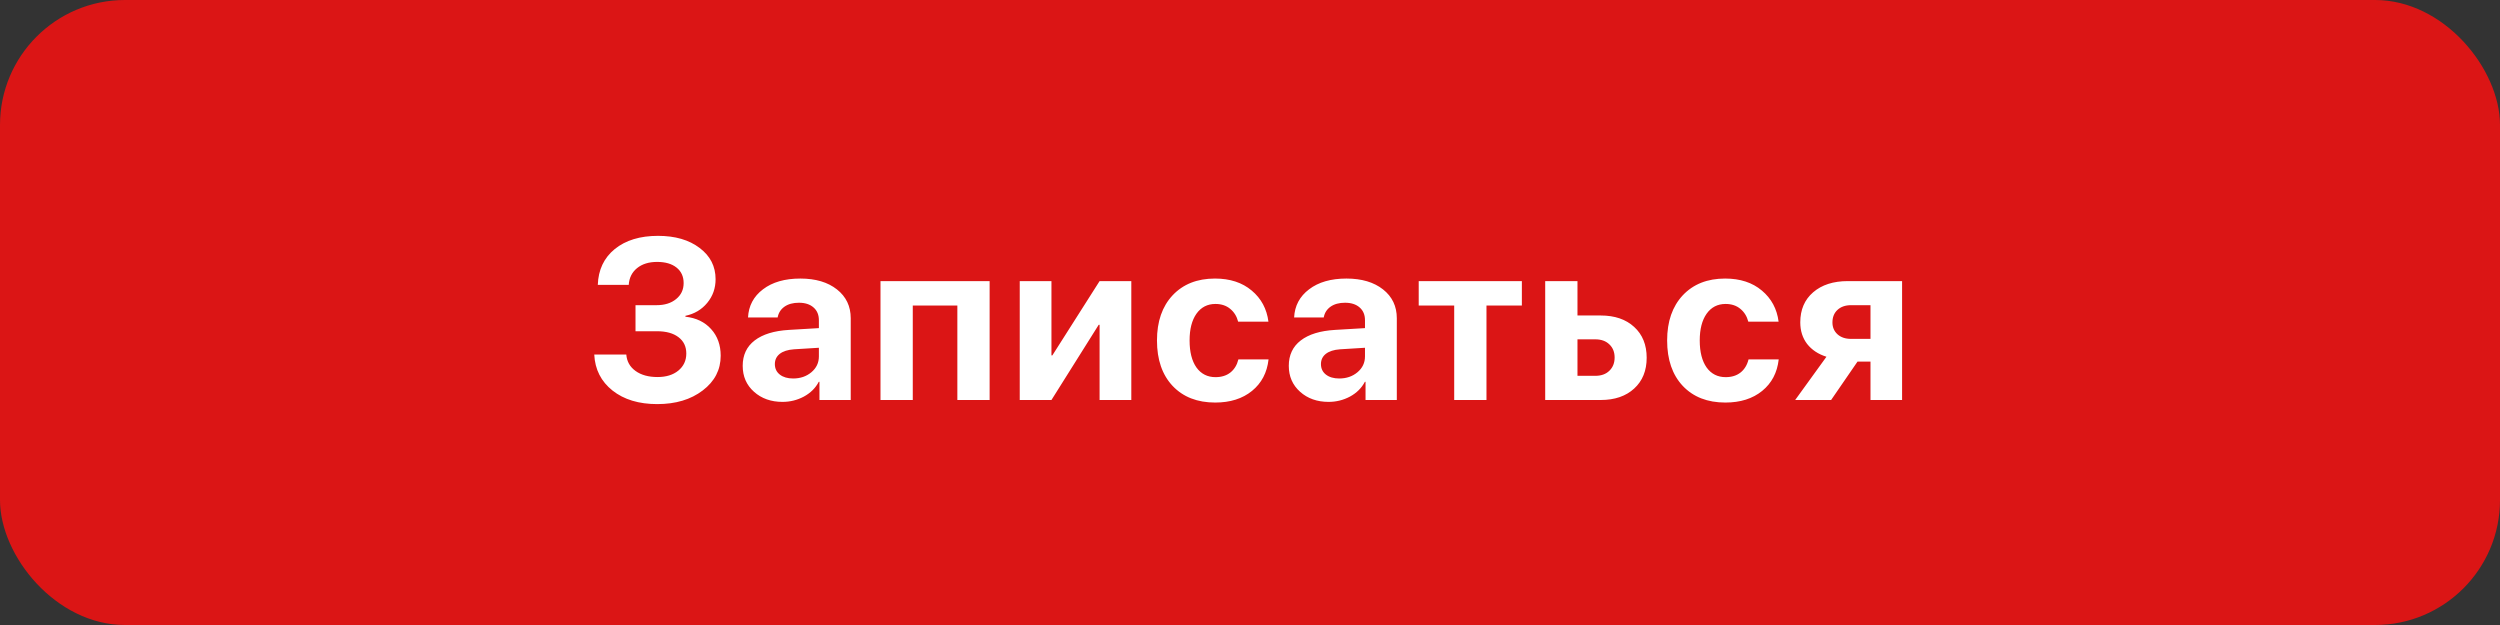 <?xml version="1.0" encoding="UTF-8"?> <svg xmlns="http://www.w3.org/2000/svg" width="200" height="50" viewBox="0 0 200 50" fill="none"><rect x="0" y="0" width="200" height="50" fill="#333333" stroke="none"/> <rect width="200" height="50" rx="10" fill="#DB1515"></rect> <path d="M50.841 26.499V24.414H52.535C53.174 24.414 53.692 24.251 54.088 23.926C54.49 23.6 54.691 23.175 54.691 22.648C54.691 22.122 54.502 21.708 54.123 21.406C53.745 21.104 53.227 20.953 52.571 20.953C51.908 20.953 51.373 21.119 50.965 21.45C50.557 21.782 50.335 22.228 50.299 22.79H47.824C47.865 21.583 48.318 20.628 49.181 19.924C50.051 19.22 51.204 18.868 52.642 18.868C54.014 18.868 55.123 19.191 55.969 19.835C56.821 20.474 57.247 21.308 57.247 22.338C57.247 23.059 57.025 23.689 56.581 24.227C56.138 24.766 55.555 25.112 54.833 25.266V25.337C55.697 25.431 56.383 25.762 56.892 26.33C57.401 26.892 57.655 27.602 57.655 28.46C57.655 29.584 57.176 30.509 56.218 31.237C55.265 31.965 54.053 32.328 52.58 32.328C51.113 32.328 49.921 31.968 49.004 31.246C48.087 30.518 47.599 29.557 47.54 28.362H50.104C50.146 28.912 50.391 29.35 50.841 29.675C51.29 30.001 51.879 30.163 52.606 30.163C53.292 30.163 53.846 29.992 54.266 29.649C54.691 29.3 54.904 28.844 54.904 28.282C54.904 27.726 54.697 27.291 54.283 26.978C53.869 26.659 53.295 26.499 52.562 26.499H50.841ZM63.453 30.279C64.026 30.279 64.511 30.113 64.908 29.782C65.31 29.445 65.511 29.022 65.511 28.513V27.821L63.506 27.945C63.021 27.981 62.645 28.102 62.379 28.309C62.119 28.516 61.989 28.788 61.989 29.125C61.989 29.48 62.122 29.761 62.388 29.968C62.654 30.175 63.009 30.279 63.453 30.279ZM62.601 32.151C61.684 32.151 60.924 31.882 60.321 31.343C59.717 30.805 59.416 30.113 59.416 29.267C59.416 28.404 59.735 27.726 60.374 27.235C61.013 26.744 61.927 26.463 63.115 26.392L65.511 26.25V25.62C65.511 25.183 65.366 24.84 65.076 24.591C64.793 24.343 64.405 24.219 63.914 24.219C63.441 24.219 63.053 24.325 62.752 24.538C62.456 24.751 62.276 25.038 62.211 25.399H59.842C59.889 24.464 60.288 23.713 61.039 23.145C61.791 22.571 62.787 22.284 64.029 22.284C65.248 22.284 66.224 22.574 66.957 23.154C67.691 23.733 68.058 24.503 68.058 25.461V32H65.556V30.545H65.502C65.242 31.042 64.846 31.435 64.313 31.725C63.781 32.009 63.21 32.151 62.601 32.151ZM76.588 32V24.44H73.022V32H70.439V22.488H79.17V32H76.588ZM84.116 32H81.579V22.488H84.116V28.433H84.187L87.967 22.488H90.505V32H87.967V25.984H87.896L84.116 32ZM101.475 25.736H99.053C98.941 25.304 98.728 24.961 98.414 24.707C98.101 24.446 97.707 24.316 97.234 24.316C96.595 24.316 96.09 24.576 95.717 25.097C95.35 25.617 95.167 26.33 95.167 27.235C95.167 28.158 95.35 28.88 95.717 29.4C96.09 29.915 96.598 30.172 97.243 30.172C97.722 30.172 98.118 30.048 98.432 29.8C98.746 29.551 98.959 29.202 99.071 28.753H101.484C101.366 29.811 100.925 30.651 100.162 31.272C99.399 31.893 98.417 32.204 97.216 32.204C95.785 32.204 94.649 31.76 93.809 30.873C92.975 29.986 92.558 28.773 92.558 27.235C92.558 25.721 92.975 24.517 93.809 23.624C94.649 22.731 95.779 22.284 97.199 22.284C98.4 22.284 99.378 22.604 100.136 23.243C100.899 23.881 101.345 24.712 101.475 25.736ZM107.14 30.279C107.714 30.279 108.199 30.113 108.595 29.782C108.997 29.445 109.199 29.022 109.199 28.513V27.821L107.193 27.945C106.708 27.981 106.333 28.102 106.066 28.309C105.806 28.516 105.676 28.788 105.676 29.125C105.676 29.48 105.809 29.761 106.075 29.968C106.342 30.175 106.696 30.279 107.14 30.279ZM106.288 32.151C105.371 32.151 104.611 31.882 104.008 31.343C103.405 30.805 103.103 30.113 103.103 29.267C103.103 28.404 103.422 27.726 104.061 27.235C104.7 26.744 105.614 26.463 106.803 26.392L109.199 26.25V25.62C109.199 25.183 109.054 24.84 108.764 24.591C108.48 24.343 108.092 24.219 107.601 24.219C107.128 24.219 106.741 24.325 106.439 24.538C106.143 24.751 105.963 25.038 105.898 25.399H103.529C103.576 24.464 103.975 23.713 104.727 23.145C105.478 22.571 106.475 22.284 107.717 22.284C108.935 22.284 109.911 22.574 110.645 23.154C111.378 23.733 111.745 24.503 111.745 25.461V32H109.243V30.545H109.19C108.929 31.042 108.533 31.435 108.001 31.725C107.468 32.009 106.898 32.151 106.288 32.151ZM121.749 22.488V24.44H118.918V32H116.336V24.44H113.497V22.488H121.749ZM127.626 27.147H126.198V30.066H127.626C128.094 30.066 128.466 29.933 128.744 29.666C129.028 29.394 129.17 29.04 129.17 28.602C129.17 28.164 129.028 27.812 128.744 27.546C128.466 27.28 128.094 27.147 127.626 27.147ZM123.616 32V22.488H126.198V25.239H128.052C129.176 25.239 130.069 25.544 130.732 26.153C131.4 26.762 131.734 27.584 131.734 28.619C131.734 29.655 131.4 30.477 130.732 31.086C130.069 31.695 129.176 32 128.052 32H123.616ZM142.288 25.736H139.866C139.753 25.304 139.54 24.961 139.227 24.707C138.913 24.446 138.52 24.316 138.047 24.316C137.408 24.316 136.902 24.576 136.53 25.097C136.163 25.617 135.979 26.33 135.979 27.235C135.979 28.158 136.163 28.88 136.53 29.4C136.902 29.915 137.411 30.172 138.056 30.172C138.535 30.172 138.931 30.048 139.245 29.8C139.558 29.551 139.771 29.202 139.883 28.753H142.297C142.179 29.811 141.738 30.651 140.975 31.272C140.212 31.893 139.23 32.204 138.029 32.204C136.598 32.204 135.462 31.76 134.622 30.873C133.788 29.986 133.371 28.773 133.371 27.235C133.371 25.721 133.788 24.517 134.622 23.624C135.462 22.731 136.592 22.284 138.011 22.284C139.212 22.284 140.191 22.604 140.948 23.243C141.711 23.881 142.158 24.712 142.288 25.736ZM148.086 27.111H149.639V24.414H148.086C147.63 24.414 147.267 24.541 146.994 24.795C146.728 25.044 146.595 25.378 146.595 25.798C146.595 26.182 146.731 26.499 147.003 26.747C147.275 26.99 147.636 27.111 148.086 27.111ZM149.639 32V28.93H148.6L146.489 32H143.614L146.116 28.54C145.459 28.333 144.945 27.992 144.572 27.519C144.205 27.04 144.022 26.463 144.022 25.789C144.022 24.778 144.365 23.976 145.051 23.384C145.743 22.787 146.669 22.488 147.828 22.488H152.167V32H149.639Z" fill="white"></path> </svg> 
